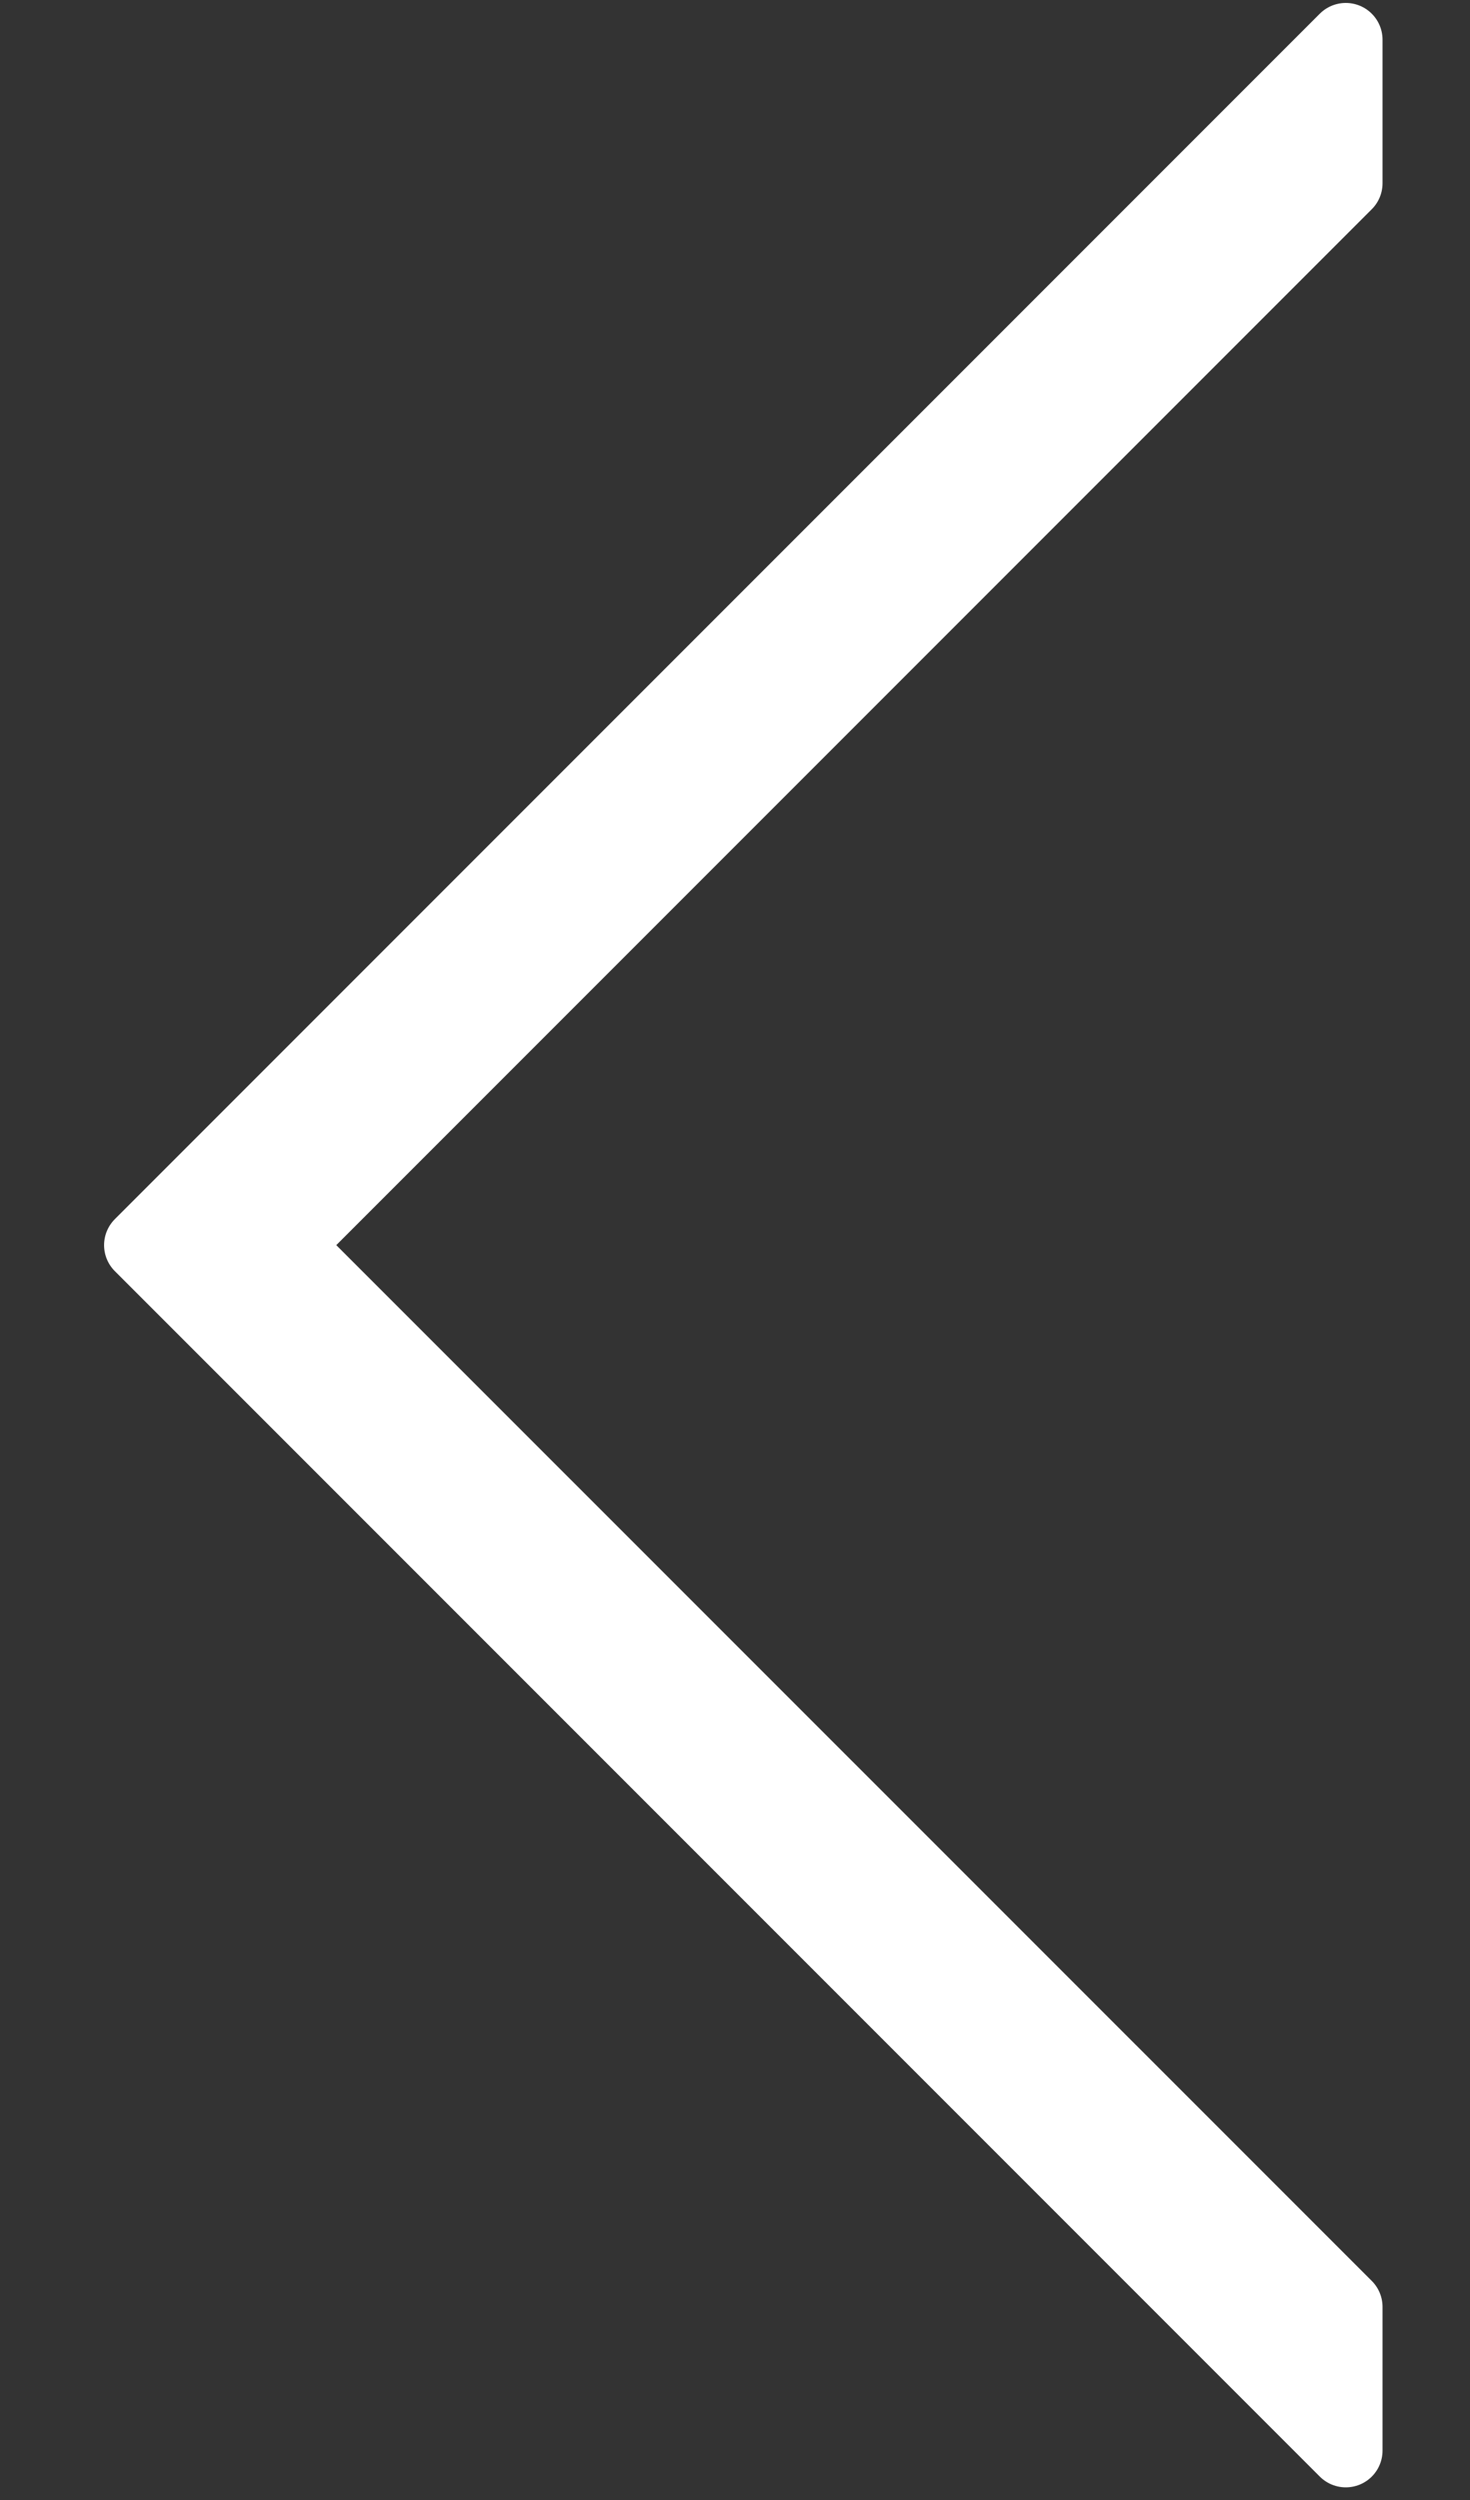 <?xml version="1.0" encoding="UTF-8"?> <svg xmlns="http://www.w3.org/2000/svg" width="10" height="17" viewBox="0 0 10 17" fill="none"><rect x="0" y="0" width="10" height="17" fill="#333333" stroke="none"/> <path d="M9.155 1.246L1.934 8.467L9.155 15.687V16.664L0.958 8.467L9.155 0.27V1.246Z" fill="white" stroke="white" stroke-width="0.5" stroke-linejoin="round"></path> </svg> 